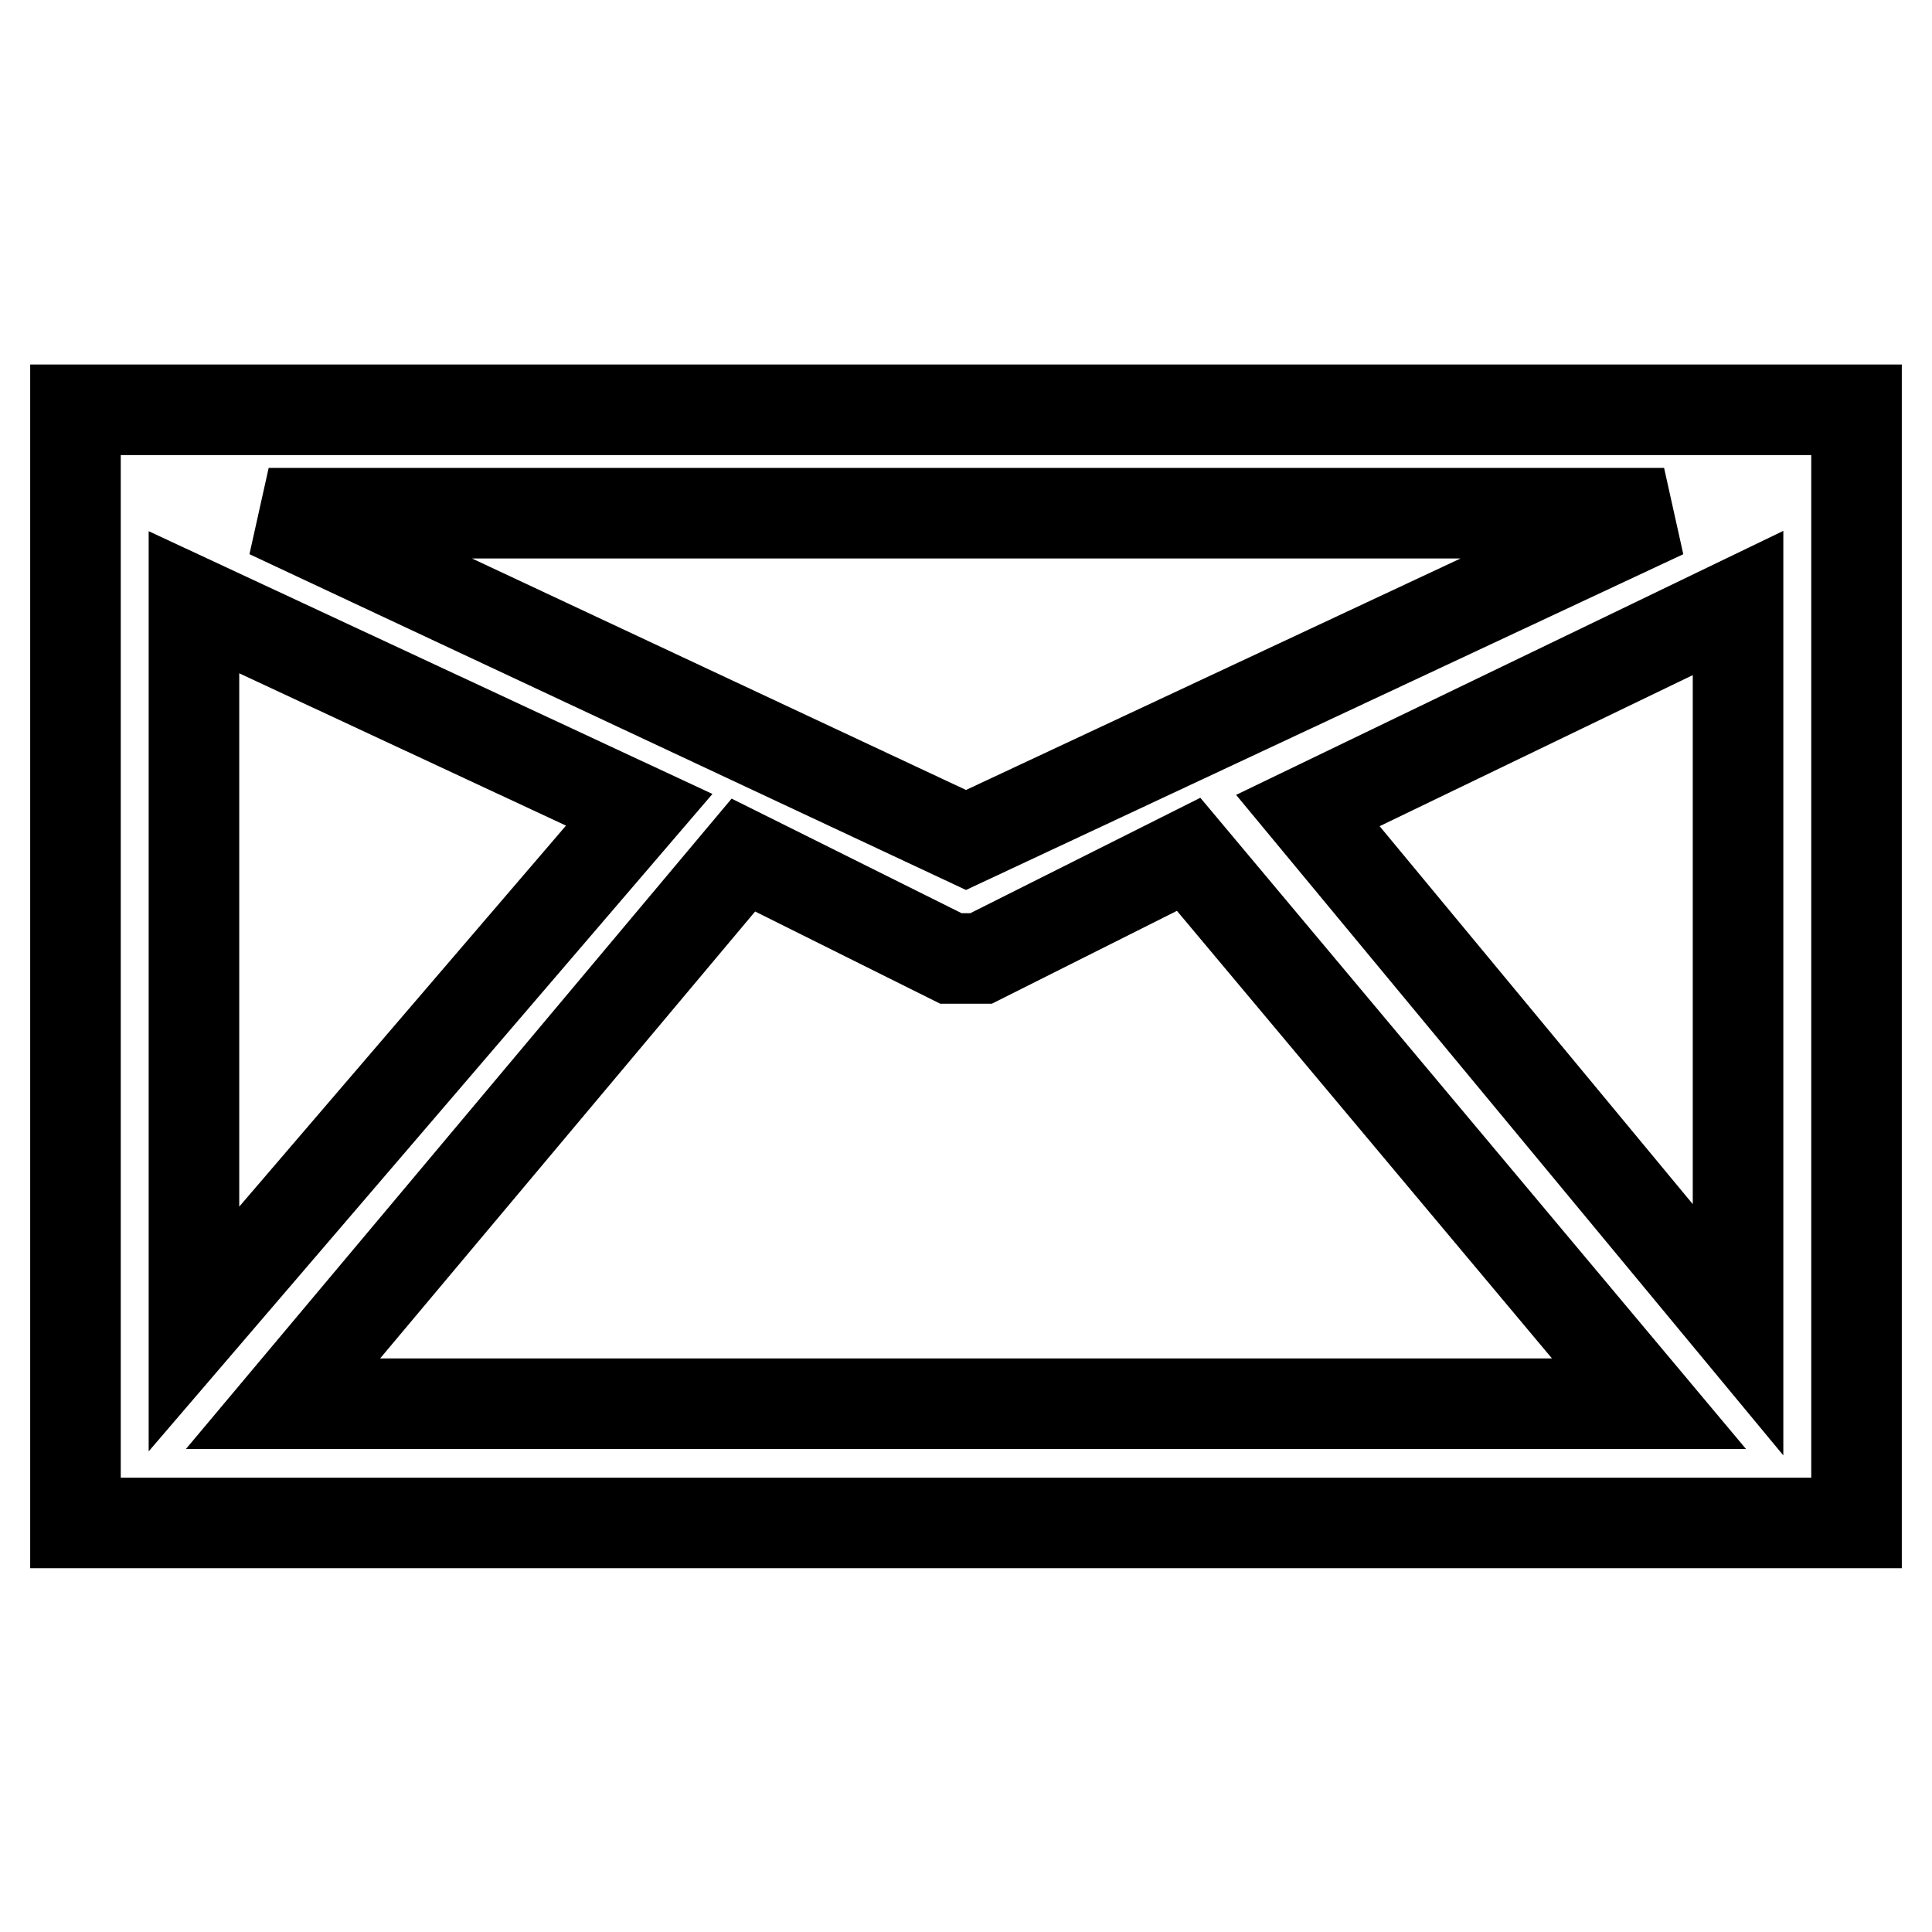 <?xml version="1.0" encoding="utf-8"?>
<!-- Svg Vector Icons : http://www.onlinewebfonts.com/icon -->
<!DOCTYPE svg PUBLIC "-//W3C//DTD SVG 1.1//EN" "http://www.w3.org/Graphics/SVG/1.1/DTD/svg11.dtd">
<svg version="1.1" xmlns="http://www.w3.org/2000/svg" xmlns:xlink="http://www.w3.org/1999/xlink" x="0px" y="0px" viewBox="0 0 256 256" enable-background="new 0 0 256 256" xml:space="preserve">
<g> <path stroke-width="12" fill-opacity="0" stroke="#000000"  d="M10,54.3v147.5h236V54.3H10z M230.3,176.2l-57-68.8l57-27.5V176.2z M25.7,79.8l59,27.5l-59,68.8V79.8z  M128,111.3L35.6,68h184.9L128,111.3z M98.5,113.3L126,127l0,0h2h2l0,0l27.5-13.8l61,72.8H37.5L98.5,113.3z"/></g>
</svg>